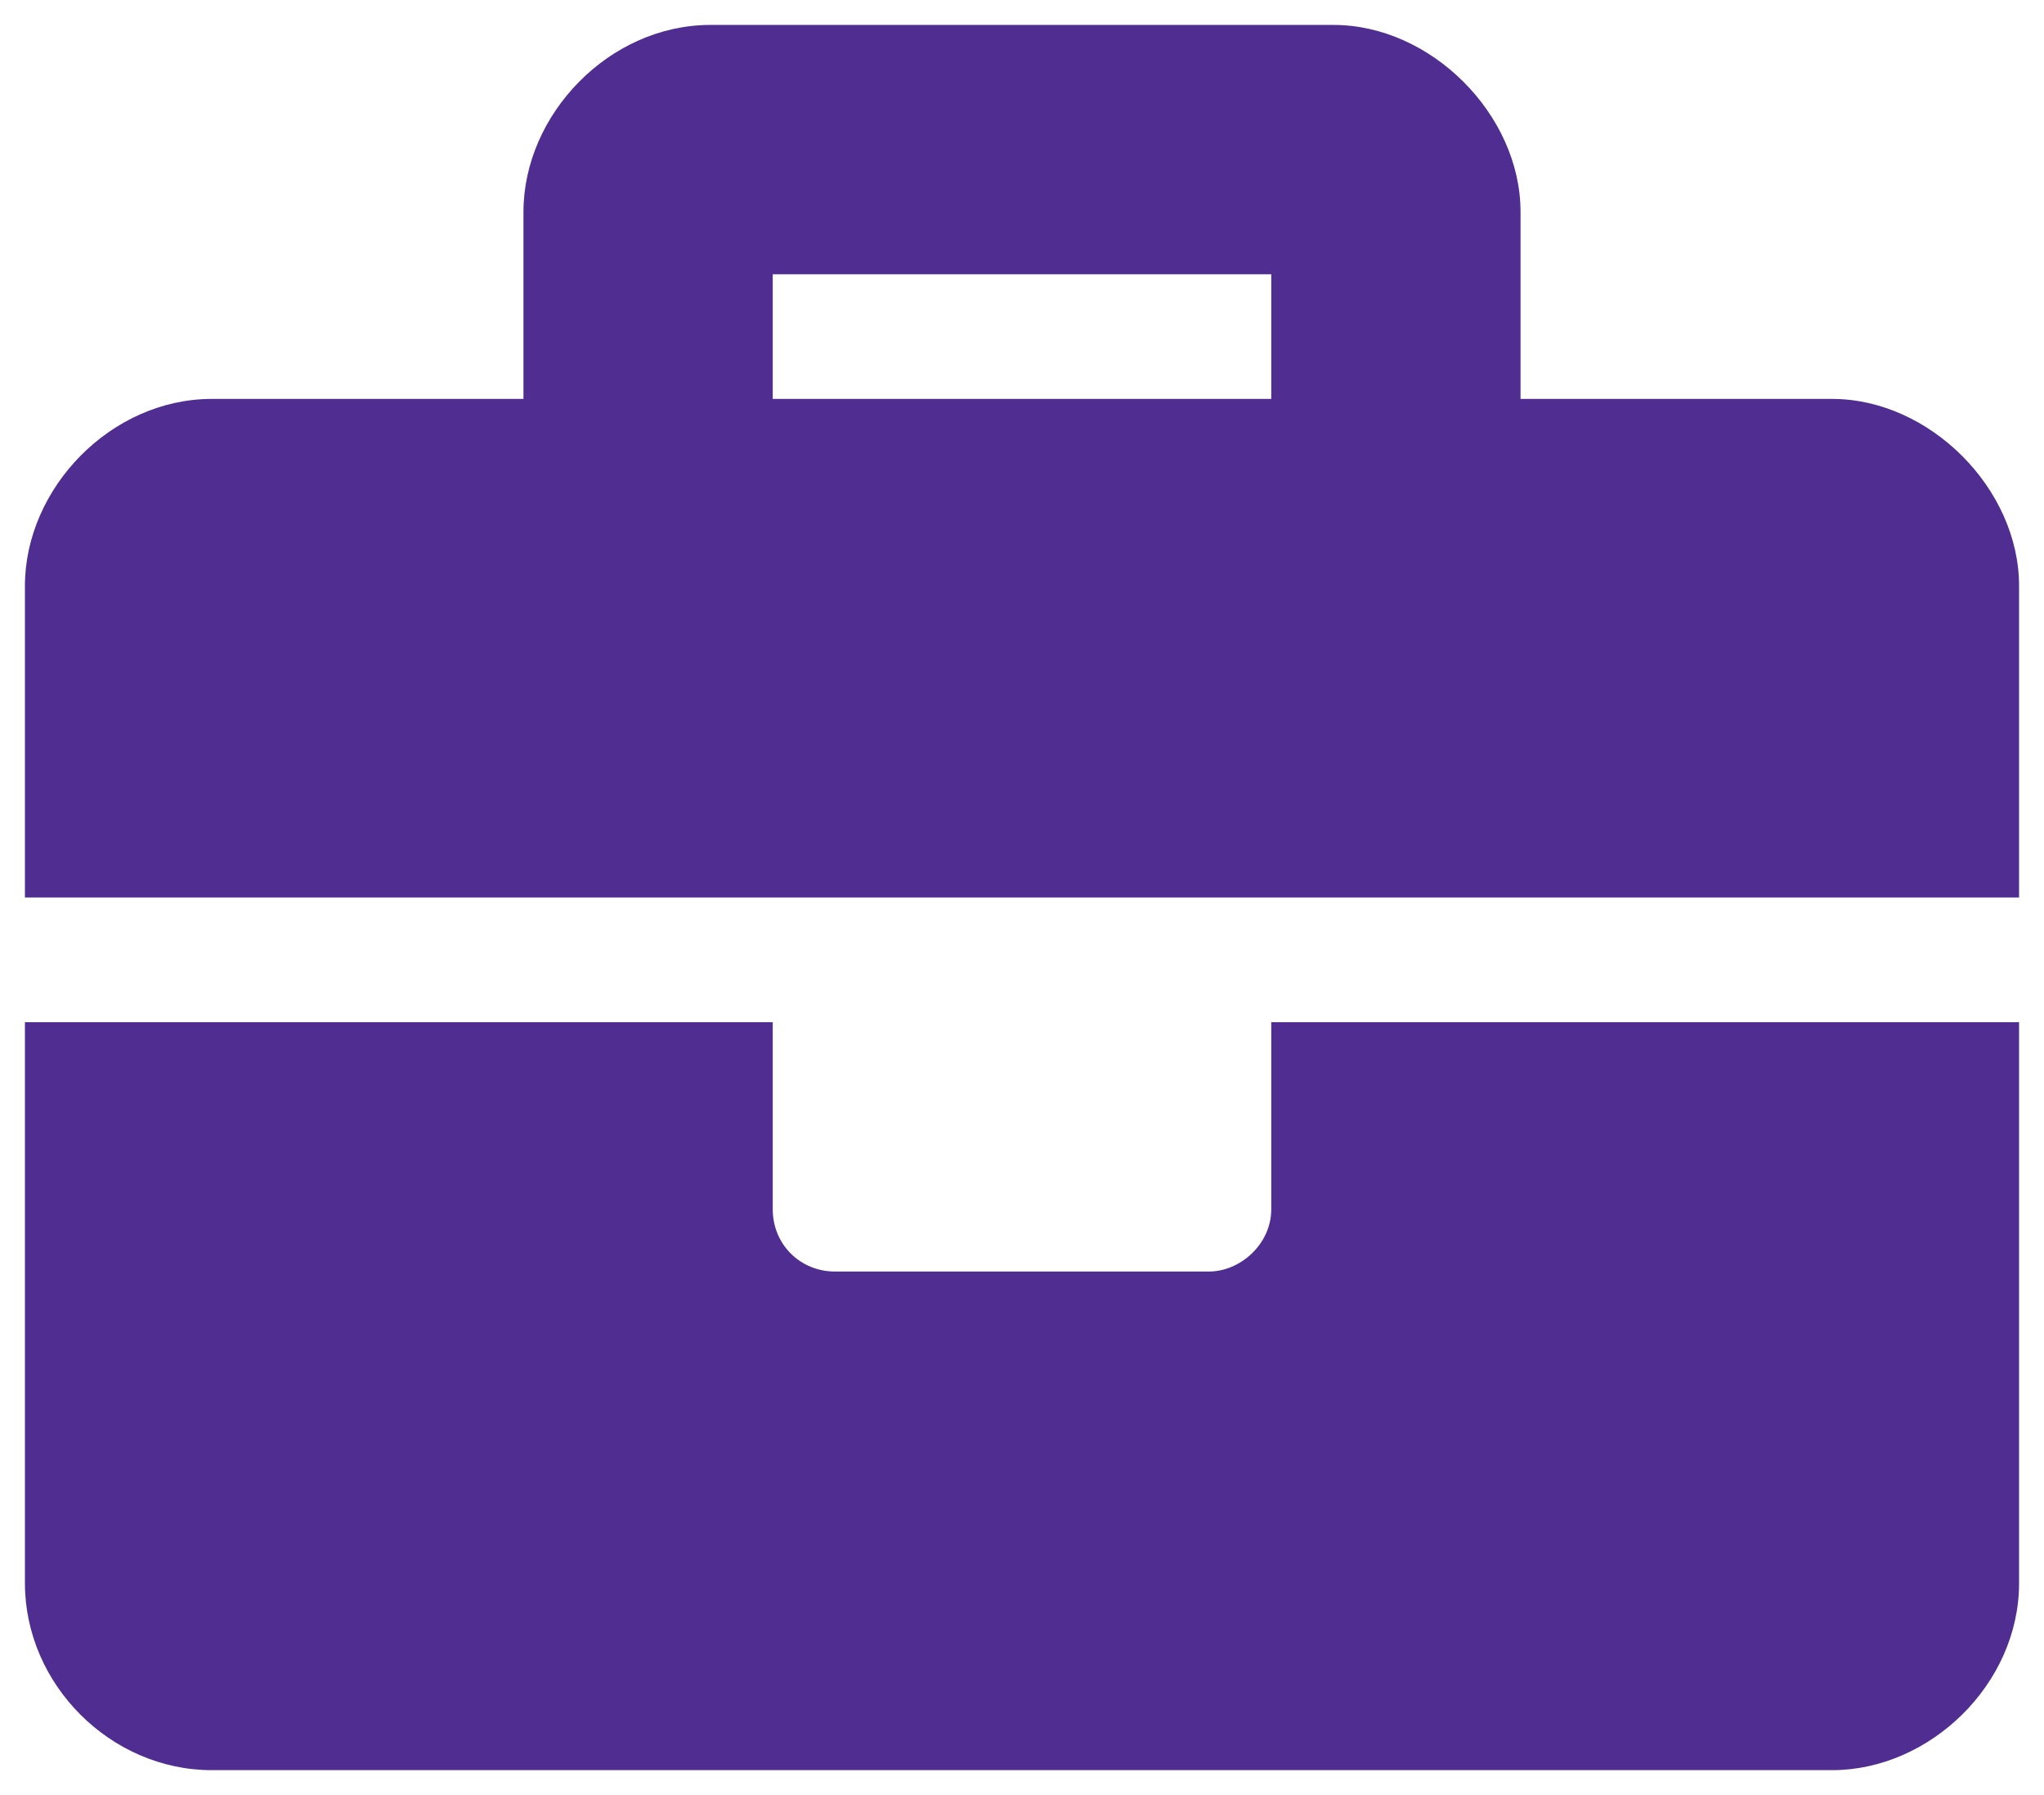 <svg width="41" height="36" viewBox="0 0 41 36" fill="none" xmlns="http://www.w3.org/2000/svg">
<path d="M25.5 24.25C25.5 24.953 24.875 25.5 24.25 25.5H16.75C16.047 25.5 15.5 24.953 15.5 24.25V20.5H0.5V31.75C0.5 33.781 2.219 35.5 4.25 35.5H36.75C38.703 35.5 40.5 33.781 40.5 31.75V20.5H25.5V24.25ZM36.75 8H30.5V4.25C30.5 2.297 28.703 0.5 26.75 0.5H14.25C12.219 0.5 10.5 2.297 10.5 4.25V8H4.25C2.219 8 0.5 9.797 0.5 11.75V18H40.5V11.75C40.5 9.797 38.703 8 36.75 8ZM25.5 8H15.5V5.5H25.5V8Z" fill="#502E91"/>
</svg>
